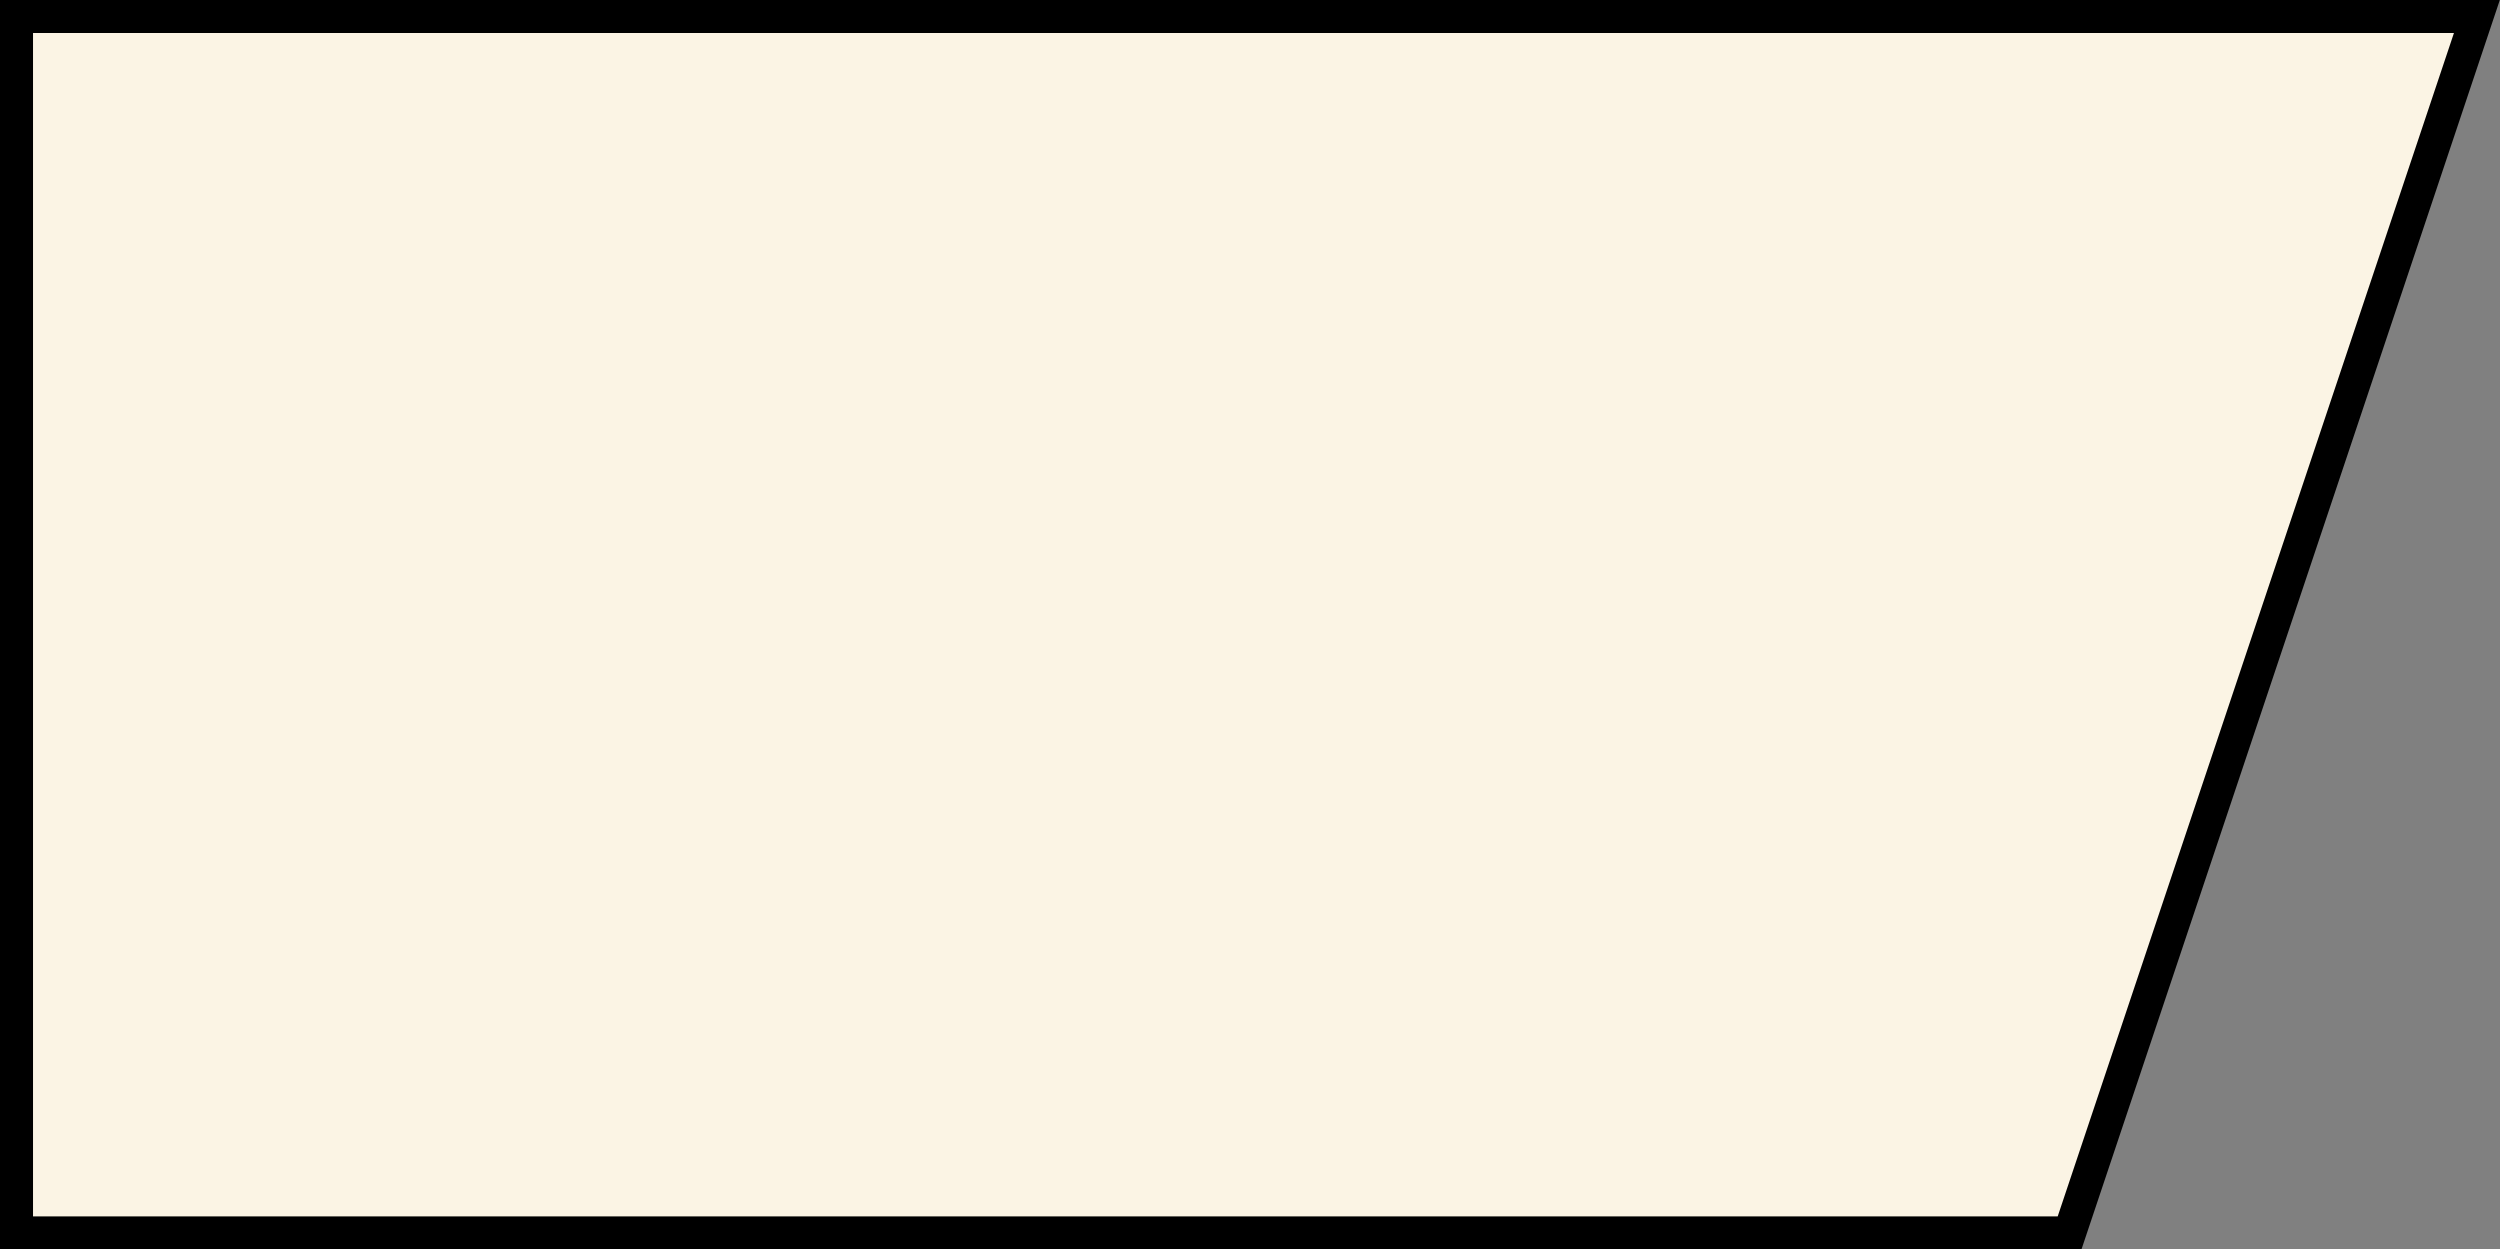 <?xml version="1.0" encoding="UTF-8" standalone="no"?><svg xmlns="http://www.w3.org/2000/svg" xmlns:xlink="http://www.w3.org/1999/xlink" fill="#000000" height="227" preserveAspectRatio="xMidYMid meet" version="1" viewBox="0.0 0.0 454.2 227.0" width="454.2" zoomAndPan="magnify"><rect x="0.0" y="0.0" width="454.2" height="227.0" fill="#808080" stroke="none"/><g><g id="change1_1"><path d="M376 224L3 224 3 3 450 3z" fill="#fbf4e4"/></g><g id="change2_1"><path d="M378.159,227H0V0h454.168L378.159,227z M6,221h367.841L445.832,6H6V221z"/></g></g></svg>
